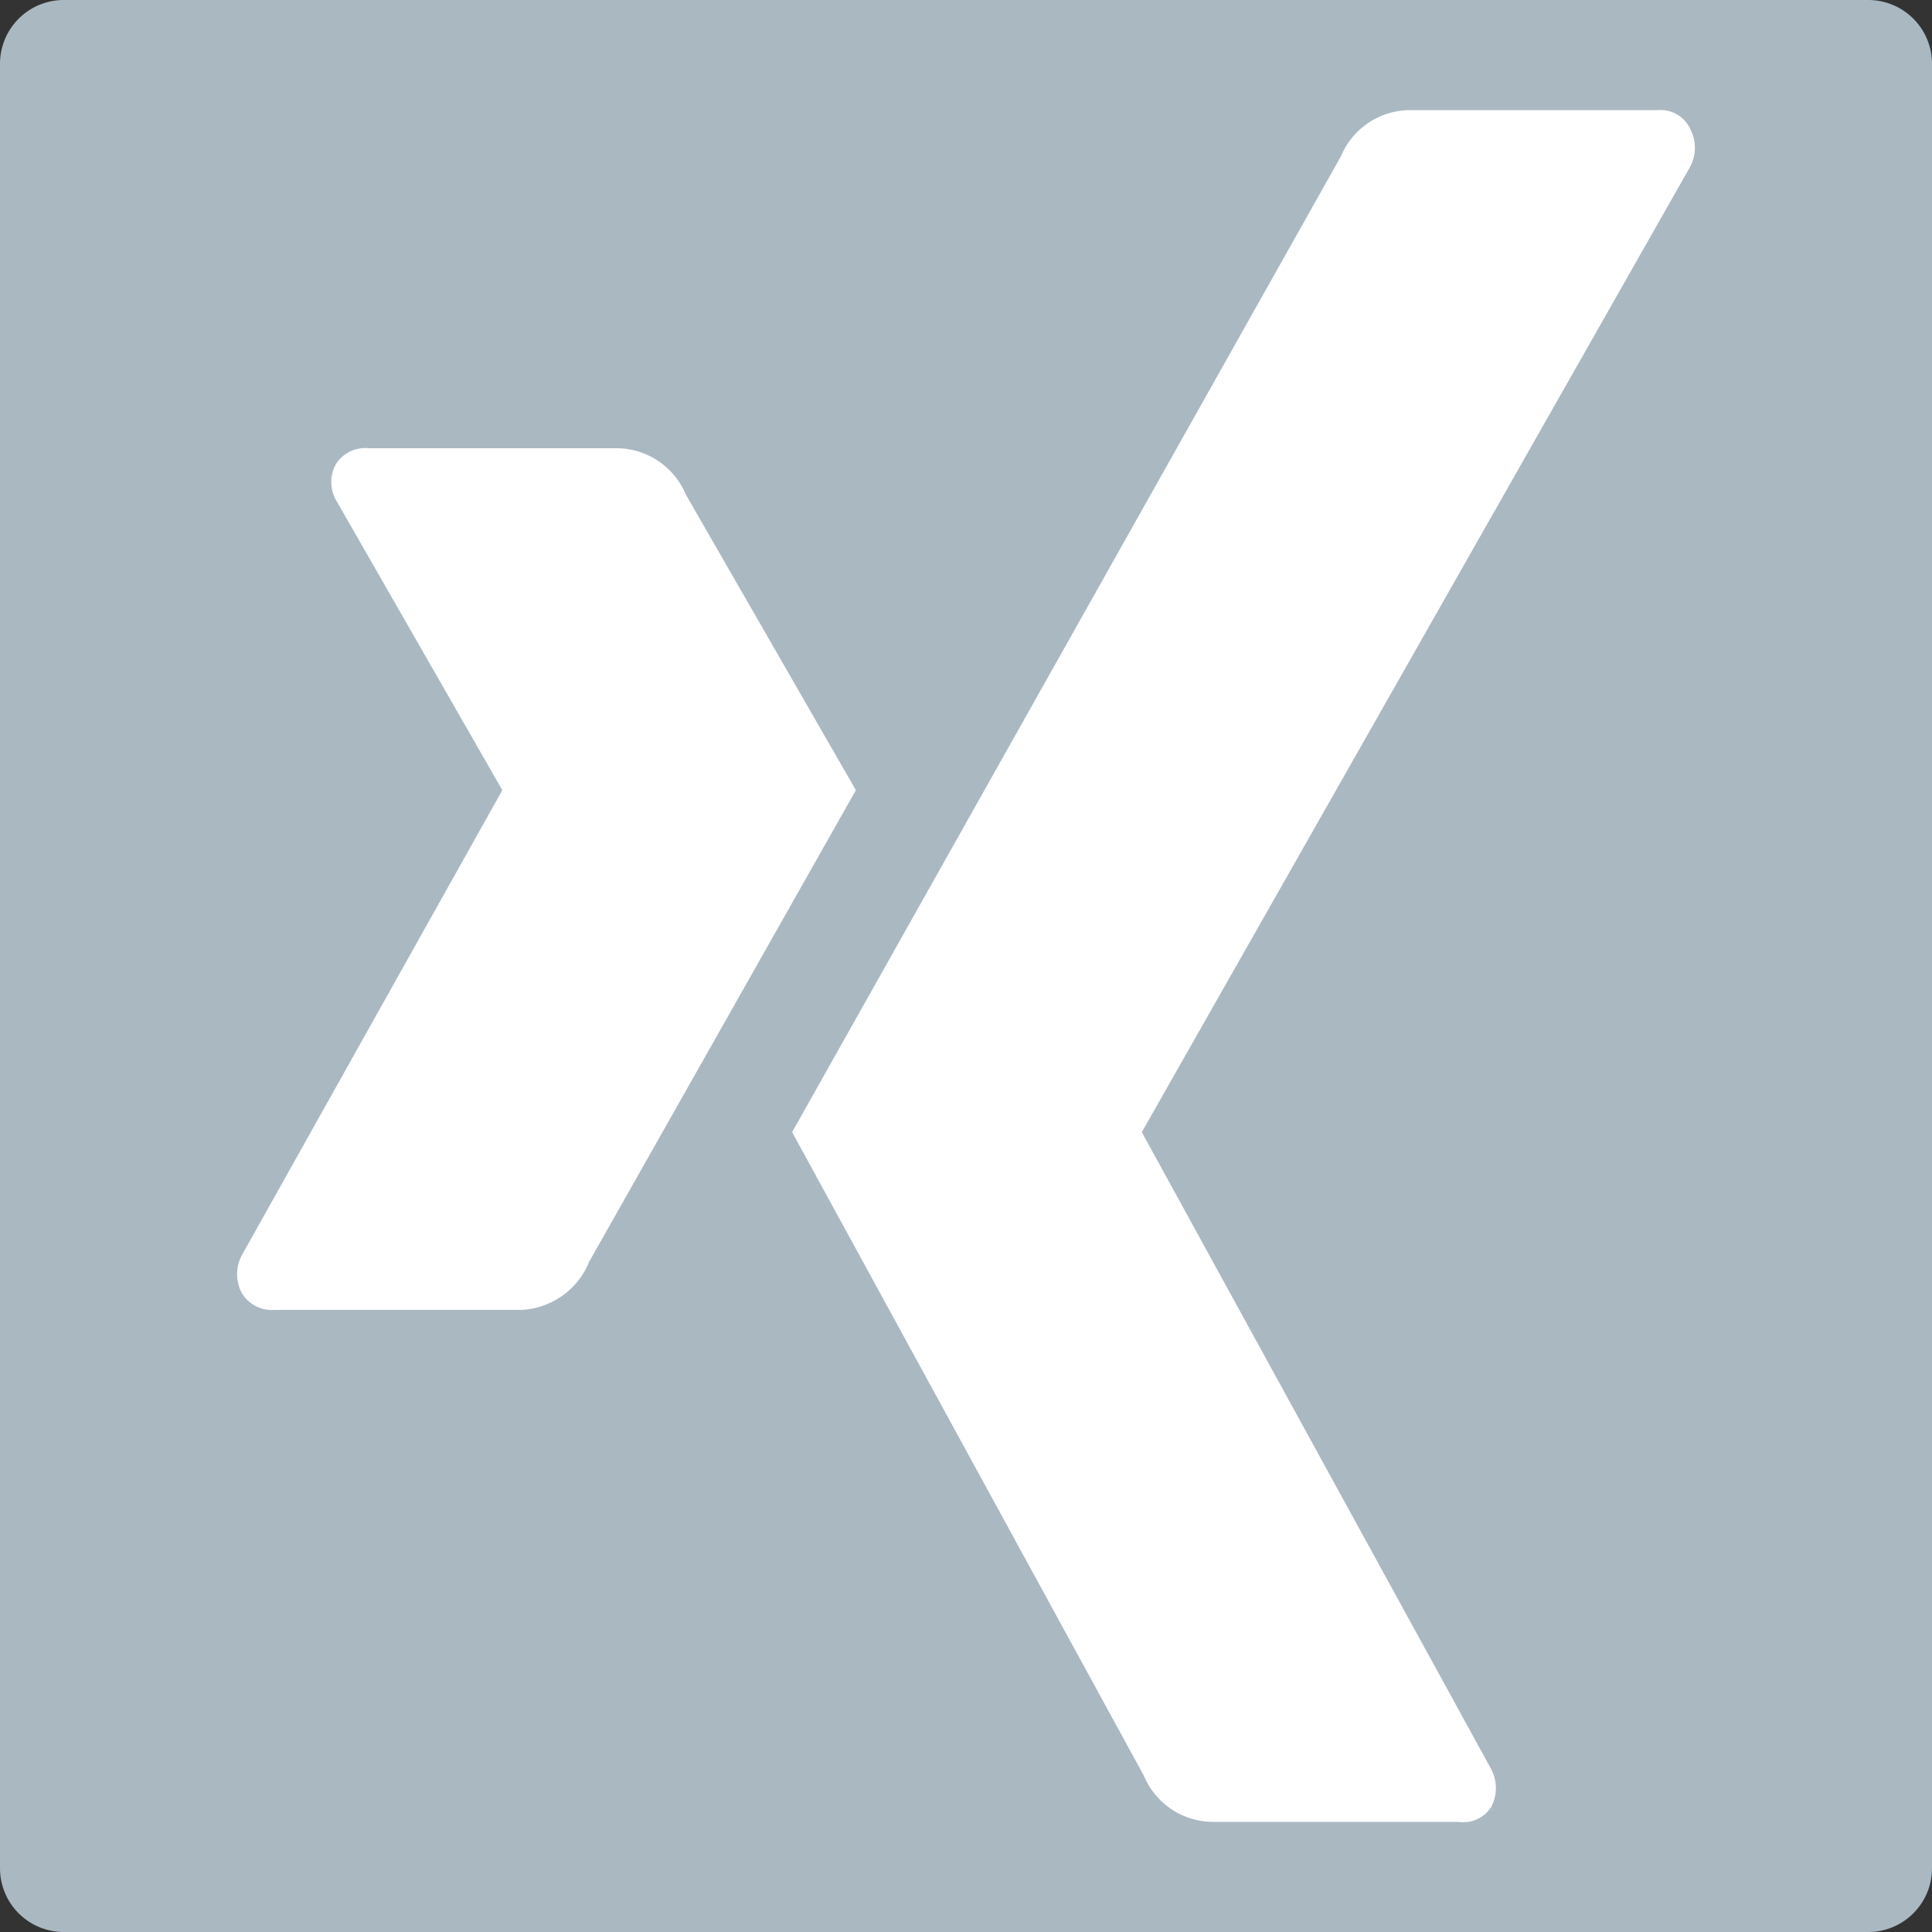 <?xml version="1.0" encoding="UTF-8"?>
<svg xmlns="http://www.w3.org/2000/svg" id="Ebene_1" data-name="Ebene 1" viewBox="0 0 10 10">
  <rect x="0" y="0" width="10" height="10" fill="#333333" stroke="none"/>
  <defs>
    <style>.cls-1{fill:#aab8c2;}.cls-2{fill:#fff;}</style>
  </defs>
  <title>xing</title>
  <rect class="cls-1" x="0.17" y="0.17" width="9.67" height="9.67" rx="0.17"></rect>
  <path class="cls-1" d="M9.67.33V9.67H.33V.33H9.67m0-.33H.33A.33.33,0,0,0,0,.33V9.67A.33.33,0,0,0,.33,10H9.67A.33.33,0,0,0,10,9.67V.33A.33.33,0,0,0,9.67,0Z" transform="translate(0 0)"></path>
  <path class="cls-2" d="M1.91,2.32a.18.18,0,0,0-.17.08.19.19,0,0,0,0,.19l.86,1.5h0L1.25,6.5a.21.21,0,0,0,0,.19.18.18,0,0,0,.17.09H2.7a.4.4,0,0,0,.35-.25L4.43,4.09,3.55,2.56a.39.39,0,0,0-.36-.24Z" transform="translate(0 0)"></path>
  <path class="cls-2" d="M7.29.57a.39.39,0,0,0-.35.24L4.1,5.86,5.92,9.19a.39.39,0,0,0,.35.24H7.55a.17.17,0,0,0,.17-.08.21.21,0,0,0,0-.19L5.91,5.86h0l2.84-5a.21.21,0,0,0,0-.19A.17.17,0,0,0,8.58.57Z" transform="translate(0 0)"></path>
</svg>
